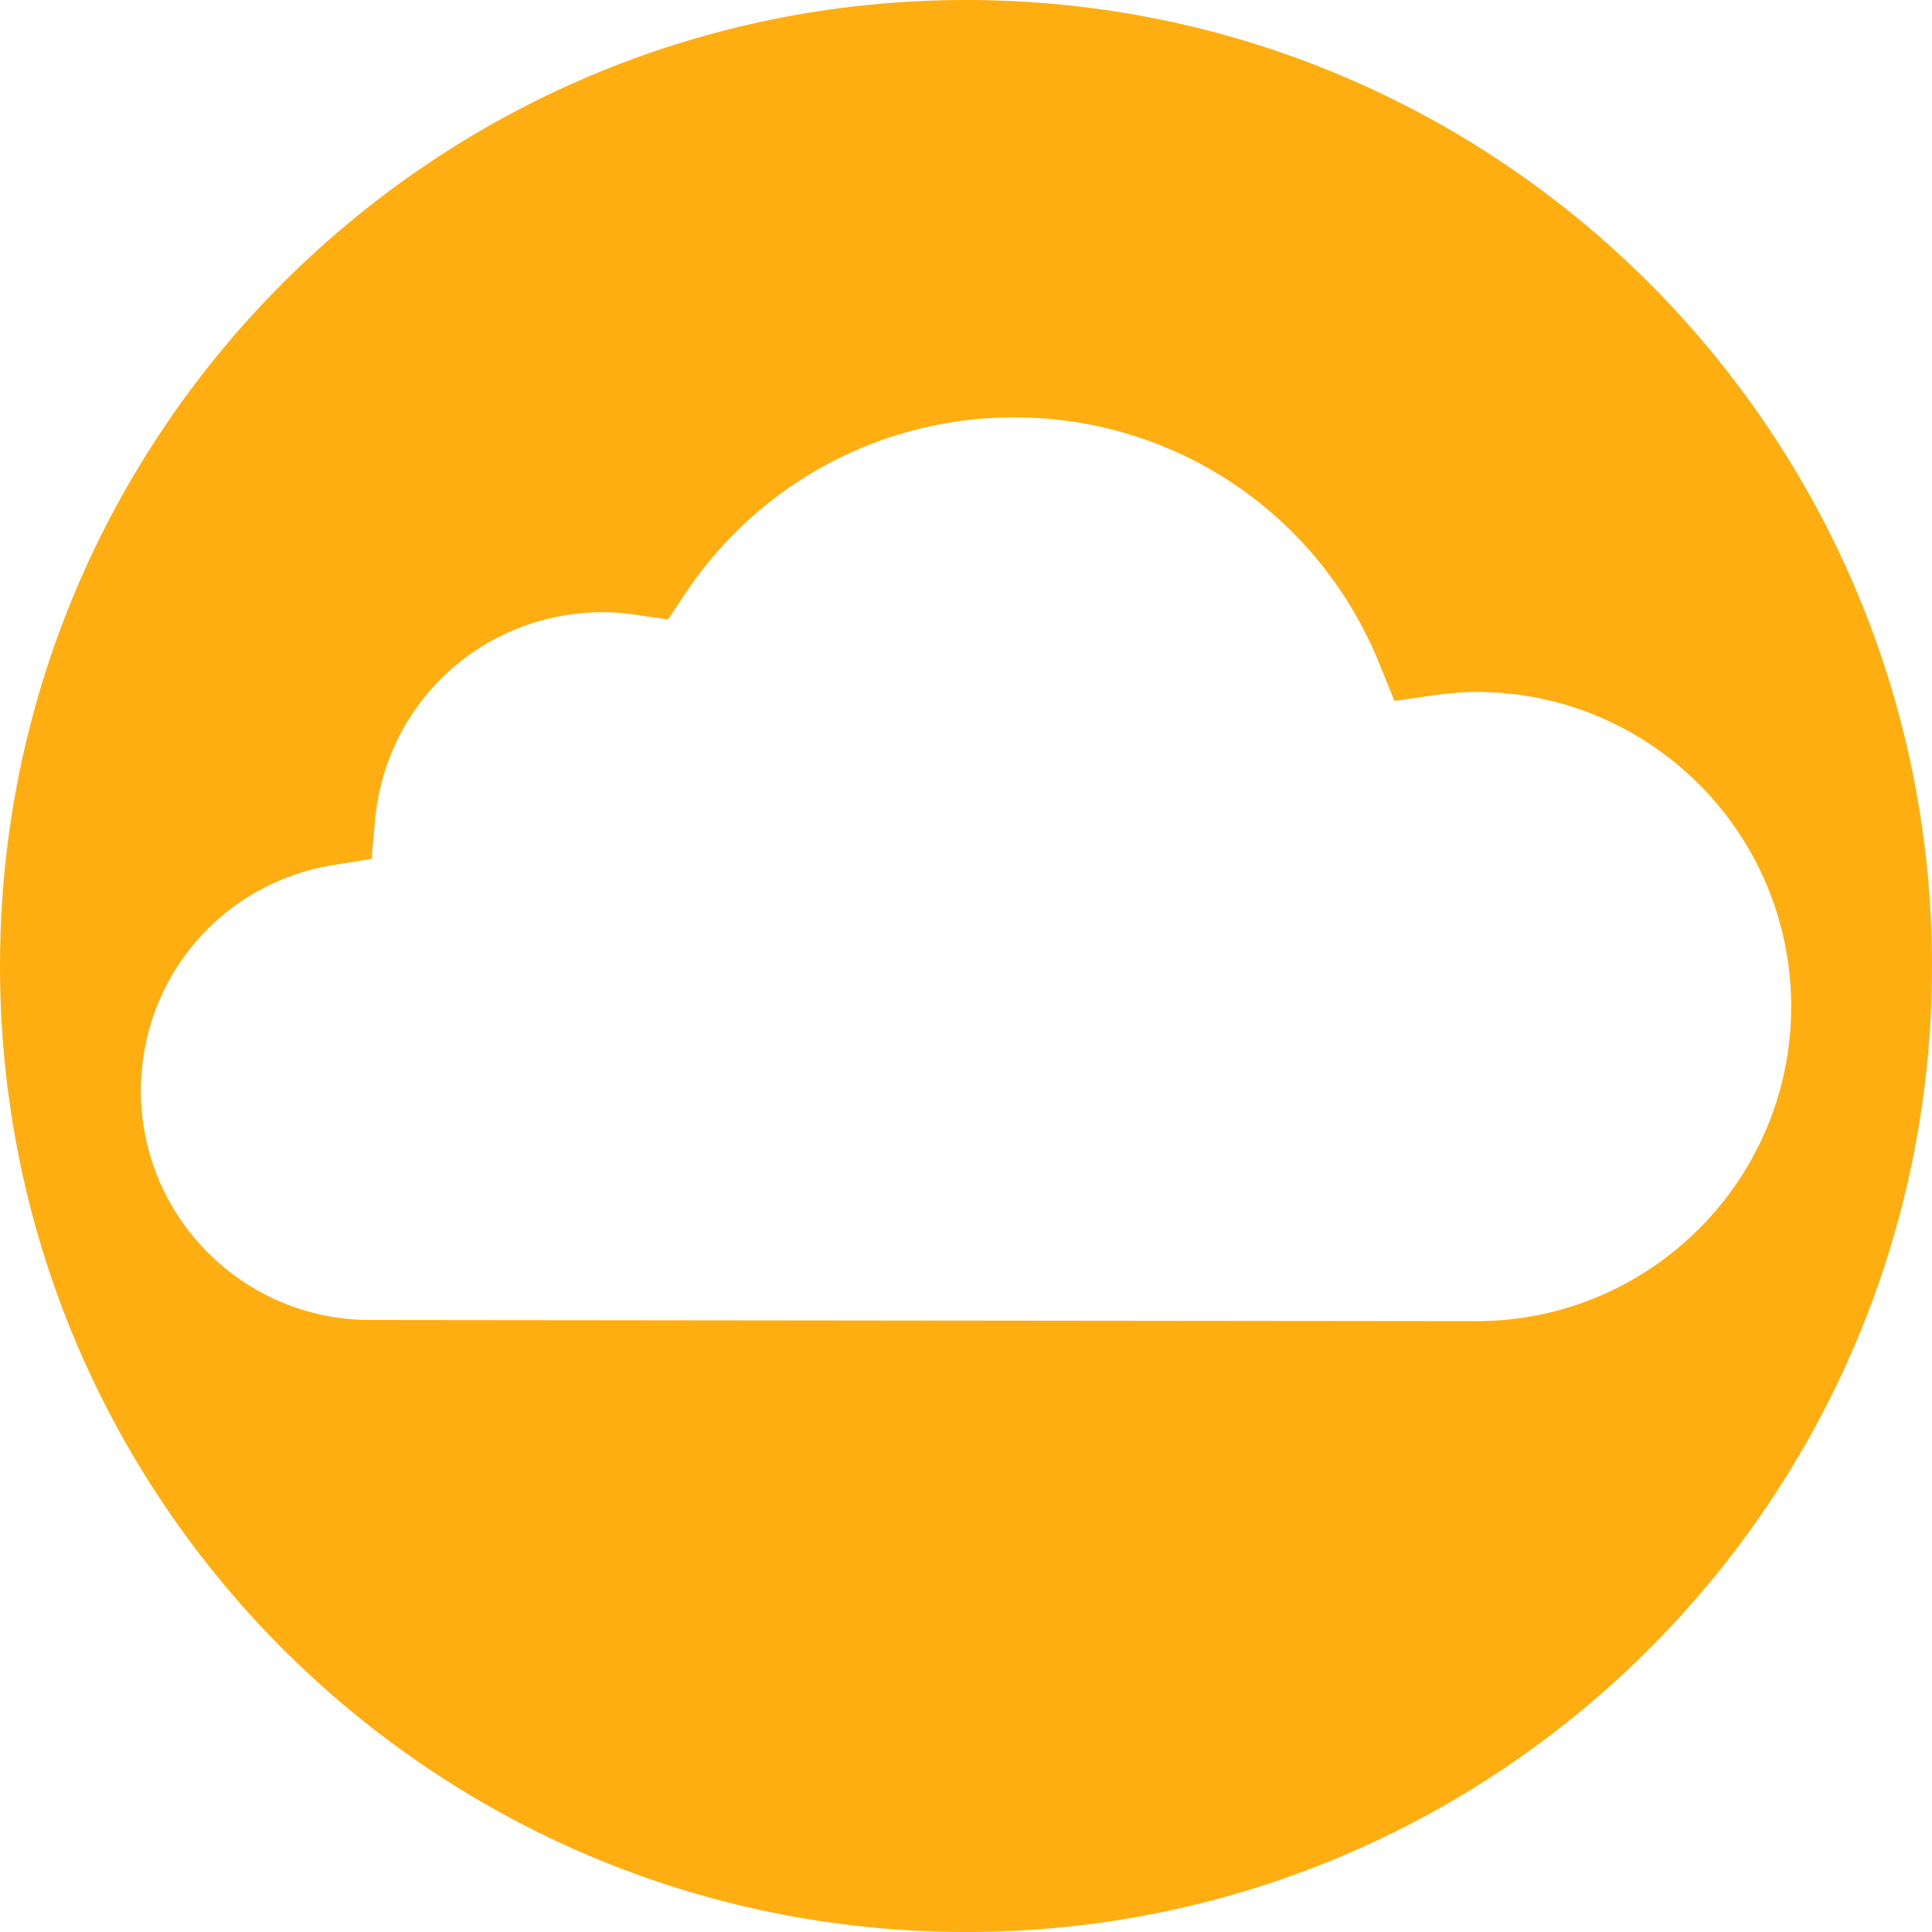 <?xml version="1.0" encoding="utf-8"?>
<!-- Generator: Adobe Illustrator 14.0.0, SVG Export Plug-In . SVG Version: 6.00 Build 43363)  -->
<!DOCTYPE svg PUBLIC "-//W3C//DTD SVG 1.1//EN" "http://www.w3.org/Graphics/SVG/1.1/DTD/svg11.dtd">
<svg version="1.1" id="Calque_1" xmlns="http://www.w3.org/2000/svg" xmlns:xlink="http://www.w3.org/1999/xlink" x="0px" y="0px"
	 width="58px" height="58px" viewBox="0 0 58 58" enable-background="new 0 0 58 58" xml:space="preserve">
<path fill="#FFAE11" d="M53.773,30.219c0,5.207-4.241,9.443-9.448,9.443l-33.217-0.035c-3.795,0-6.878-3.084-6.878-6.876
	c0-3.389,2.426-6.24,5.774-6.782l1.151-0.185l0.104-1.164c0.326-3.56,3.27-6.242,6.848-6.242c0.345,0,0.677,0.032,1.009,0.082
	l0.939,0.136l0.526-0.791c2.207-3.304,5.892-5.277,9.856-5.277c4.854,0,9.168,2.913,10.983,7.421l0.442,1.092l1.158-0.165
	c0.429-0.061,0.861-0.104,1.301-0.104C49.532,20.772,53.773,25.005,53.773,30.219 M58,29.002C58,12.984,45.016,0,28.999,0
	C12.984,0,0,12.984,0,29.002C0,45.018,12.984,58,28.999,58C45.016,58,58,45.018,58,29.002"/>
</svg>
